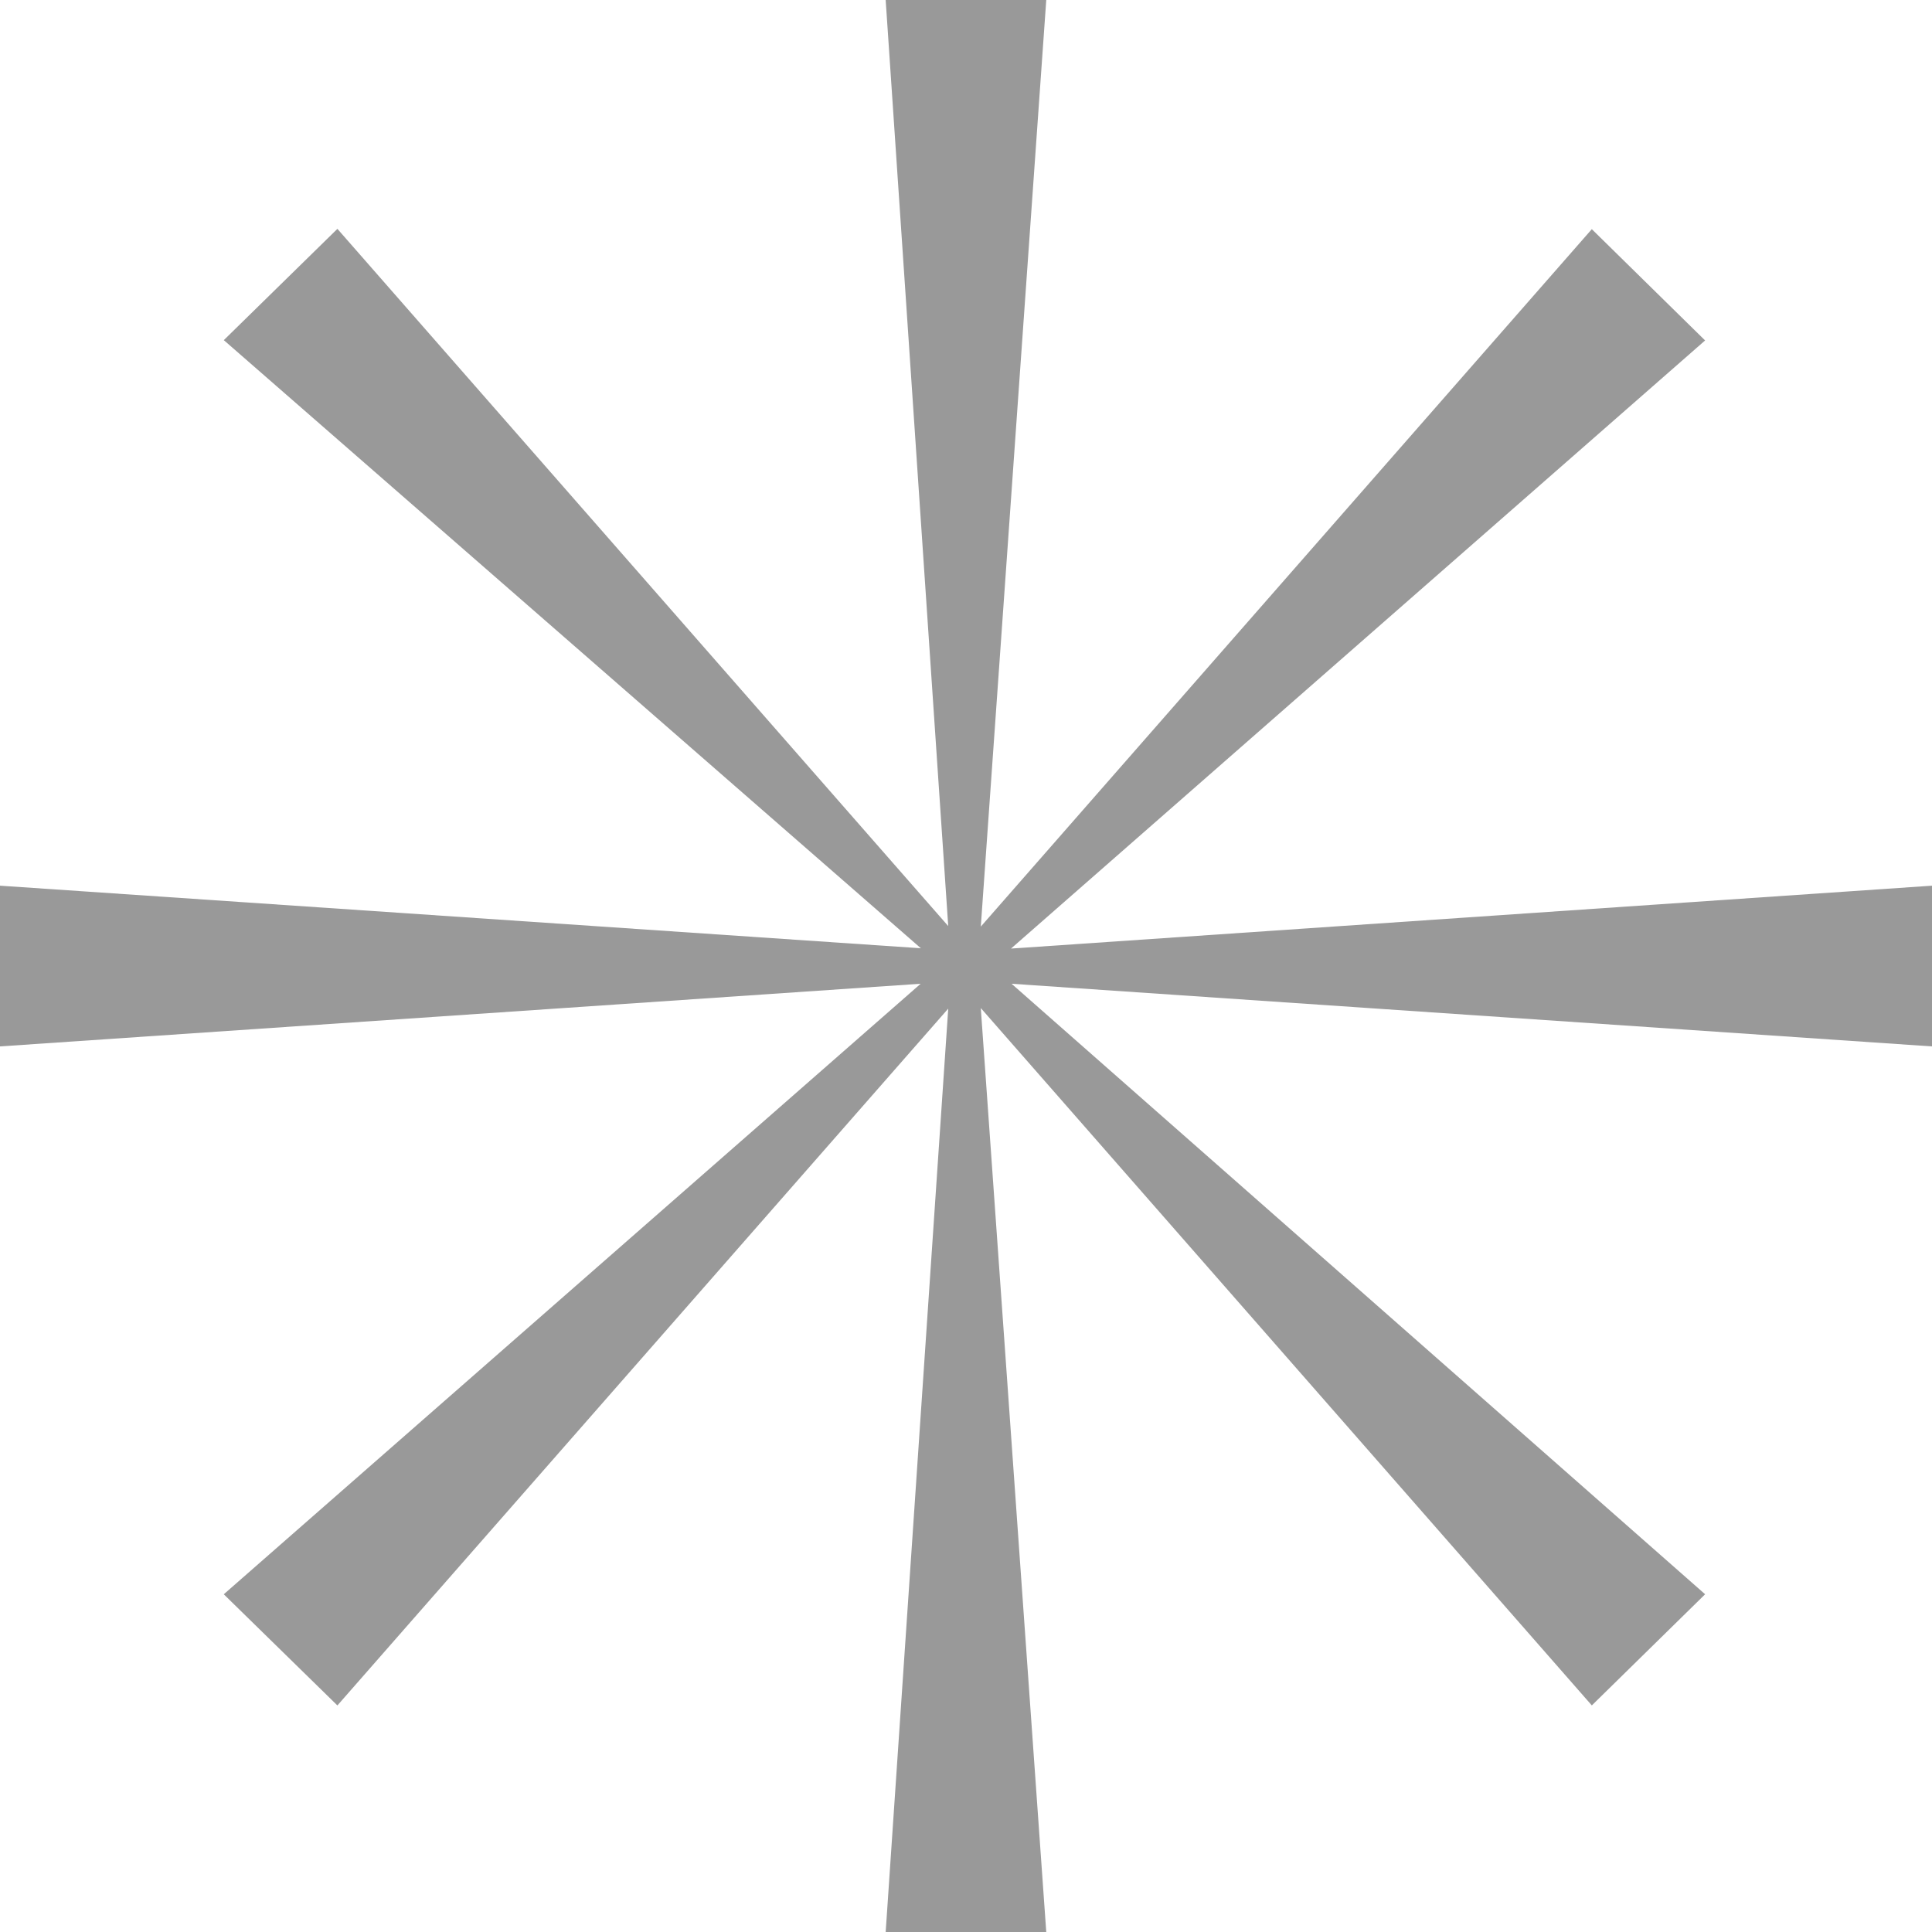 <?xml version="1.0" encoding="UTF-8"?> <svg xmlns="http://www.w3.org/2000/svg" width="396" height="396" viewBox="0 0 396 396" fill="none"><g clip-path="url(#clip0_785_2)"><path d="M194.357 189.814L181.535 0H214.451L201.034 189.923L326.272 46.972L349.493 69.782L207.228 194.428L396 181.539V214.482L207.339 201.639L349.498 326.775L326.274 349.557L201.031 206.622L214.45 396H181.536L194.36 206.735L69.156 349.562L45.867 326.778L188.709 201.636L0 214.482V181.537L188.751 194.366L45.872 69.719L69.158 46.907L194.357 189.814Z" fill="black" fill-opacity="0.4"></path></g><defs><clipPath id="clip0_785_2"><rect width="396" height="396" fill="white"></rect></clipPath></defs></svg> 